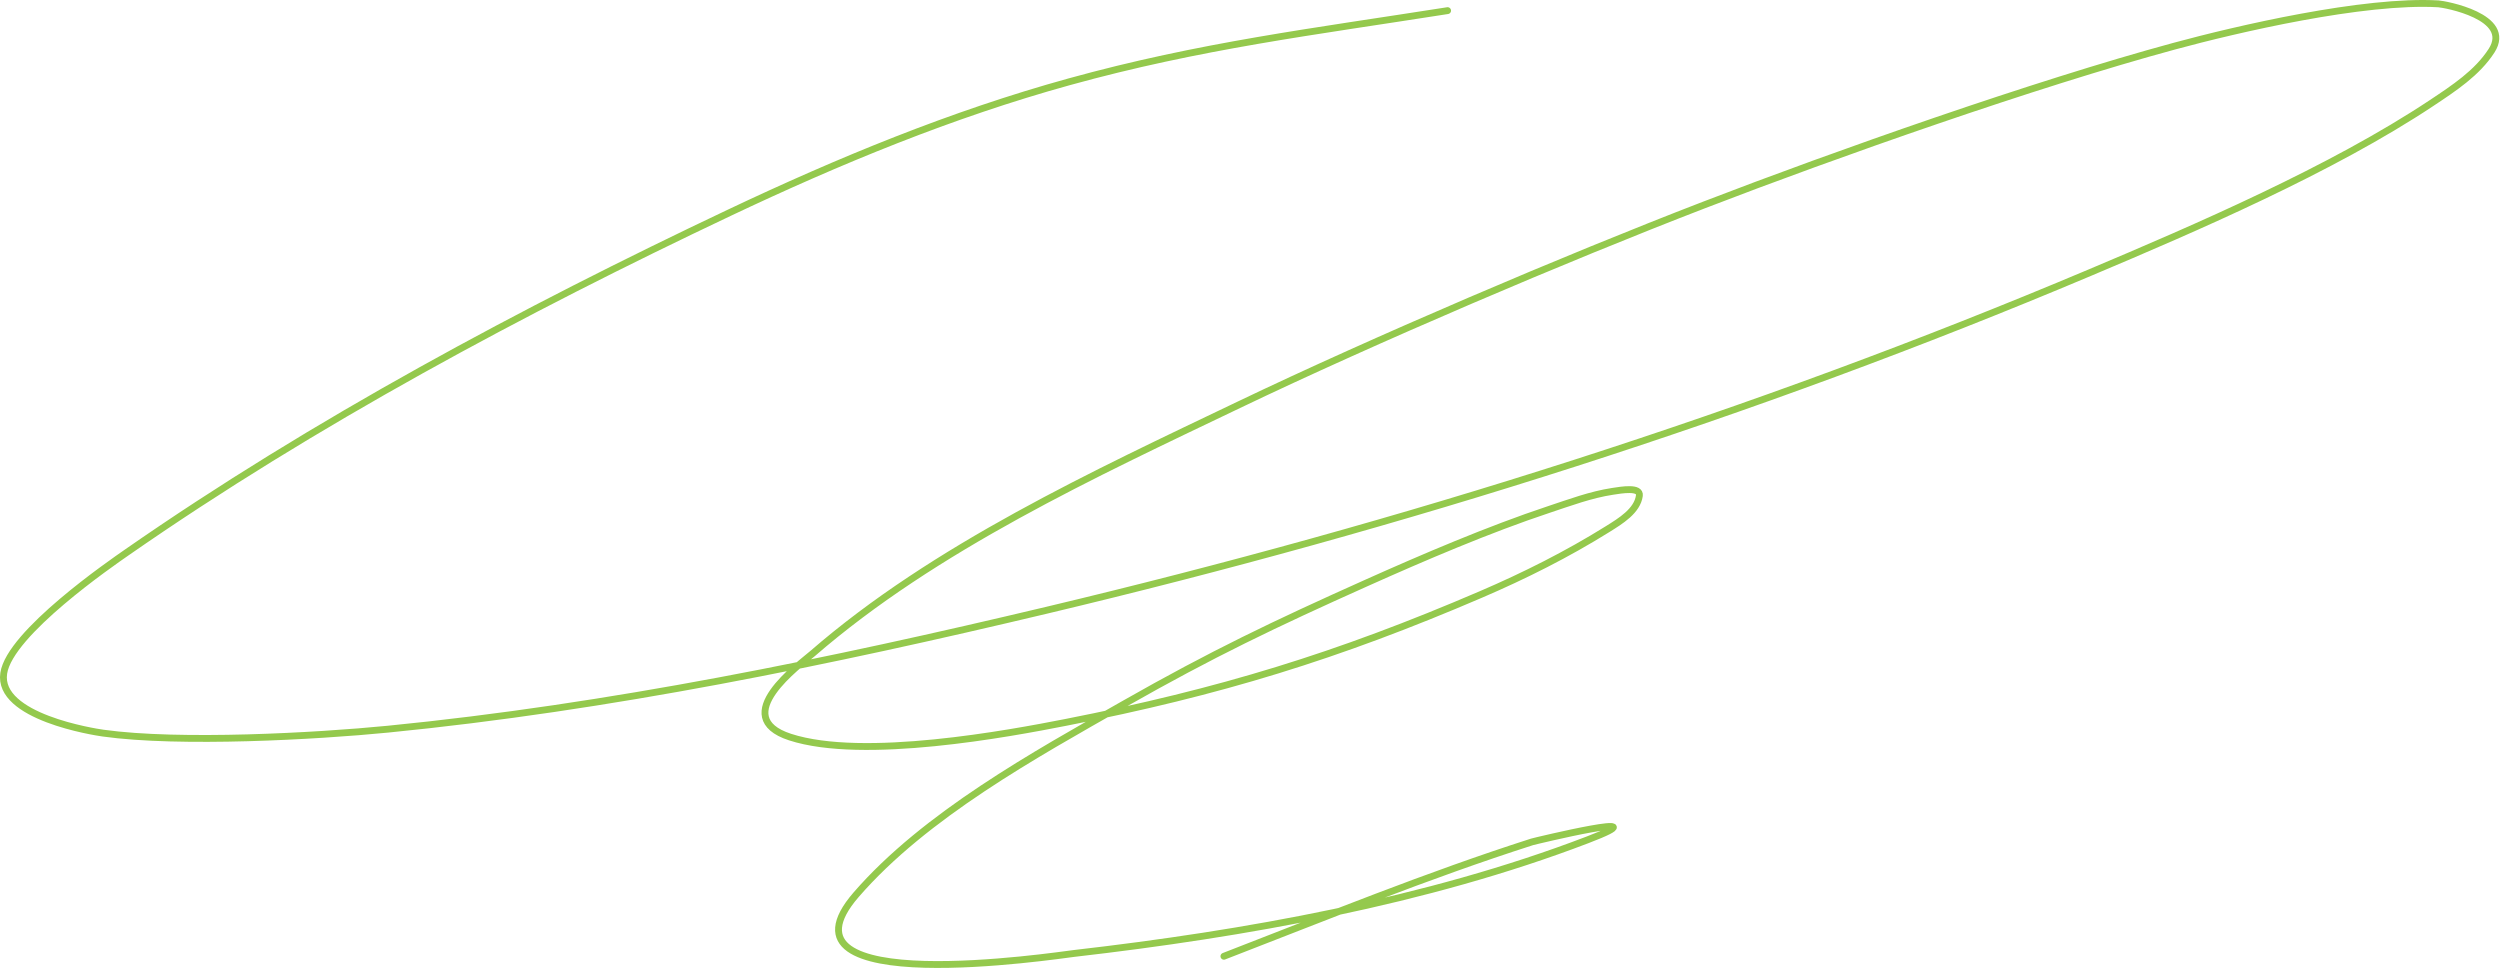 <?xml version="1.0" encoding="UTF-8"?> <svg xmlns="http://www.w3.org/2000/svg" width="730" height="283" viewBox="0 0 730 283" fill="none"> <path d="M422.701 3.104C383.526 9.272 350.45 13.309 312.185 23.888C277.9 33.366 244.968 46.961 212.886 62.156C152.805 90.612 91.718 123.286 37.05 161.29C32.62 164.37 2.845 184.824 1.091 196.59C-0.811 209.349 27.637 213.727 30.122 214.074C52.444 217.191 92.419 214.98 113.257 212.919C178.036 206.514 242.355 193.253 305.587 178.198C409.586 153.436 511.618 121.21 610.166 79.641C641.09 66.596 680.882 49.456 710.042 30.073C716.484 25.792 723.334 21.316 727.527 14.816C733.987 4.801 713.671 1.221 712.022 1.125C690.209 -0.144 653.041 8.552 634.825 13.496C594.126 24.544 536.1 45.002 497.588 59.847C456.92 75.522 401.416 99.21 361.67 118.239C319.723 138.32 272.879 159.951 237.298 190.816C233.626 194.002 212.415 209.275 230.7 215.229C252.049 222.179 294.822 214.159 311.195 210.94C356.203 202.092 390.487 191.588 432.433 173.579C445.166 168.113 457.625 161.862 469.382 154.528C473.209 152.14 478.101 149.184 478.701 144.713C479.053 142.093 473.48 143.076 470.866 143.476C464.509 144.449 458.413 146.728 452.309 148.754C434.793 154.57 415.457 162.845 398.866 170.28C372.128 182.261 353.963 190.931 328.35 205.497C302.24 220.345 270.11 238.045 249.999 261.25C223.316 292.038 308.659 278.98 313.67 278.404C363.371 272.689 416.565 263.214 463.526 245.25C487.211 236.189 447.974 245.63 447.361 245.827C416.848 255.605 387.235 267.686 357.381 279.229" stroke="#94C94D" stroke-width="2" stroke-linecap="round"></path> </svg> 
